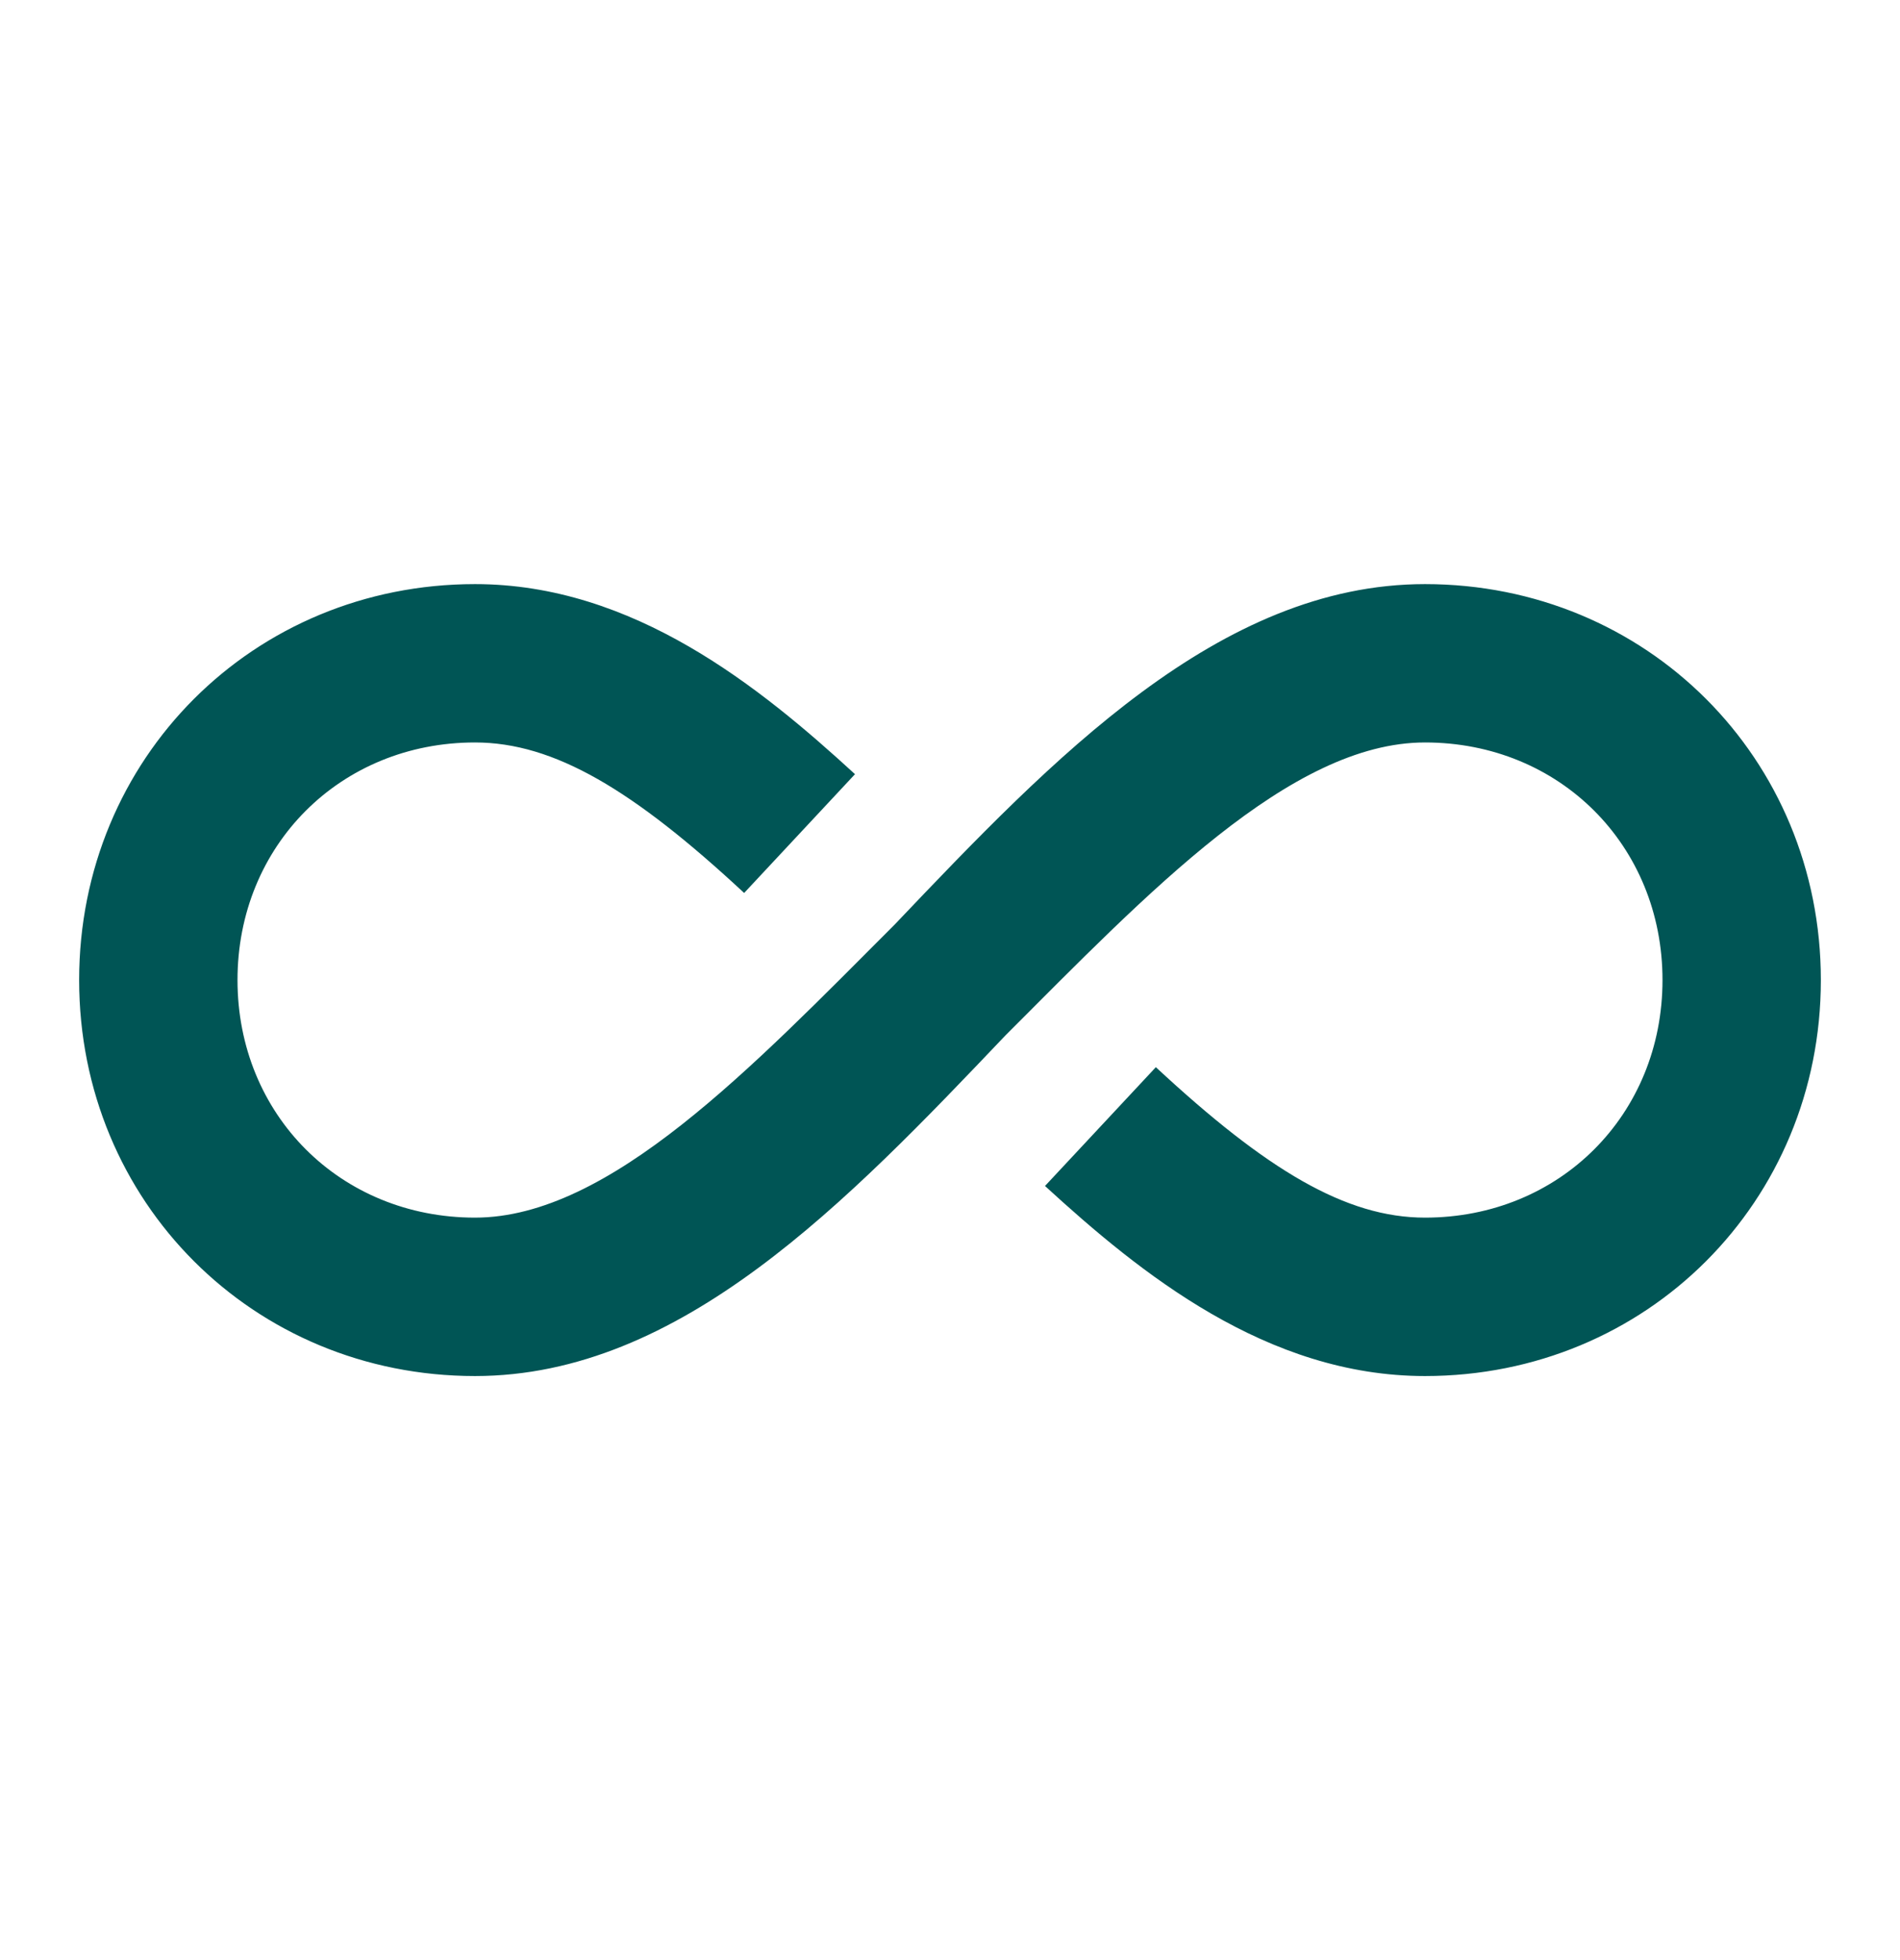 <svg width="32" height="33" viewBox="0 0 32 33" fill="none" xmlns="http://www.w3.org/2000/svg">
<path d="M24 23.167C21.333 23.167 19.2 21.433 17.6 19.967L19.467 17.967C21.333 19.7 22.667 20.5 24 20.5C26.267 20.5 28 18.767 28 16.5C28 14.233 26.267 12.5 24 12.5C21.733 12.5 19.333 15.034 16.933 17.433C14.267 20.233 11.467 23.167 8 23.167C4.267 23.167 1.333 20.233 1.333 16.5C1.333 12.767 4.267 9.834 8 9.834C10.667 9.834 12.8 11.567 14.4 13.034L12.533 15.034C10.667 13.3 9.333 12.5 8 12.5C5.733 12.5 4 14.233 4 16.5C4 18.767 5.733 20.5 8 20.5C10.267 20.5 12.667 17.967 15.067 15.567C17.733 12.767 20.533 9.834 24 9.834C27.733 9.834 30.667 12.767 30.667 16.5C30.667 20.233 27.733 23.167 24 23.167Z" fill="#005555"/>
</svg>
